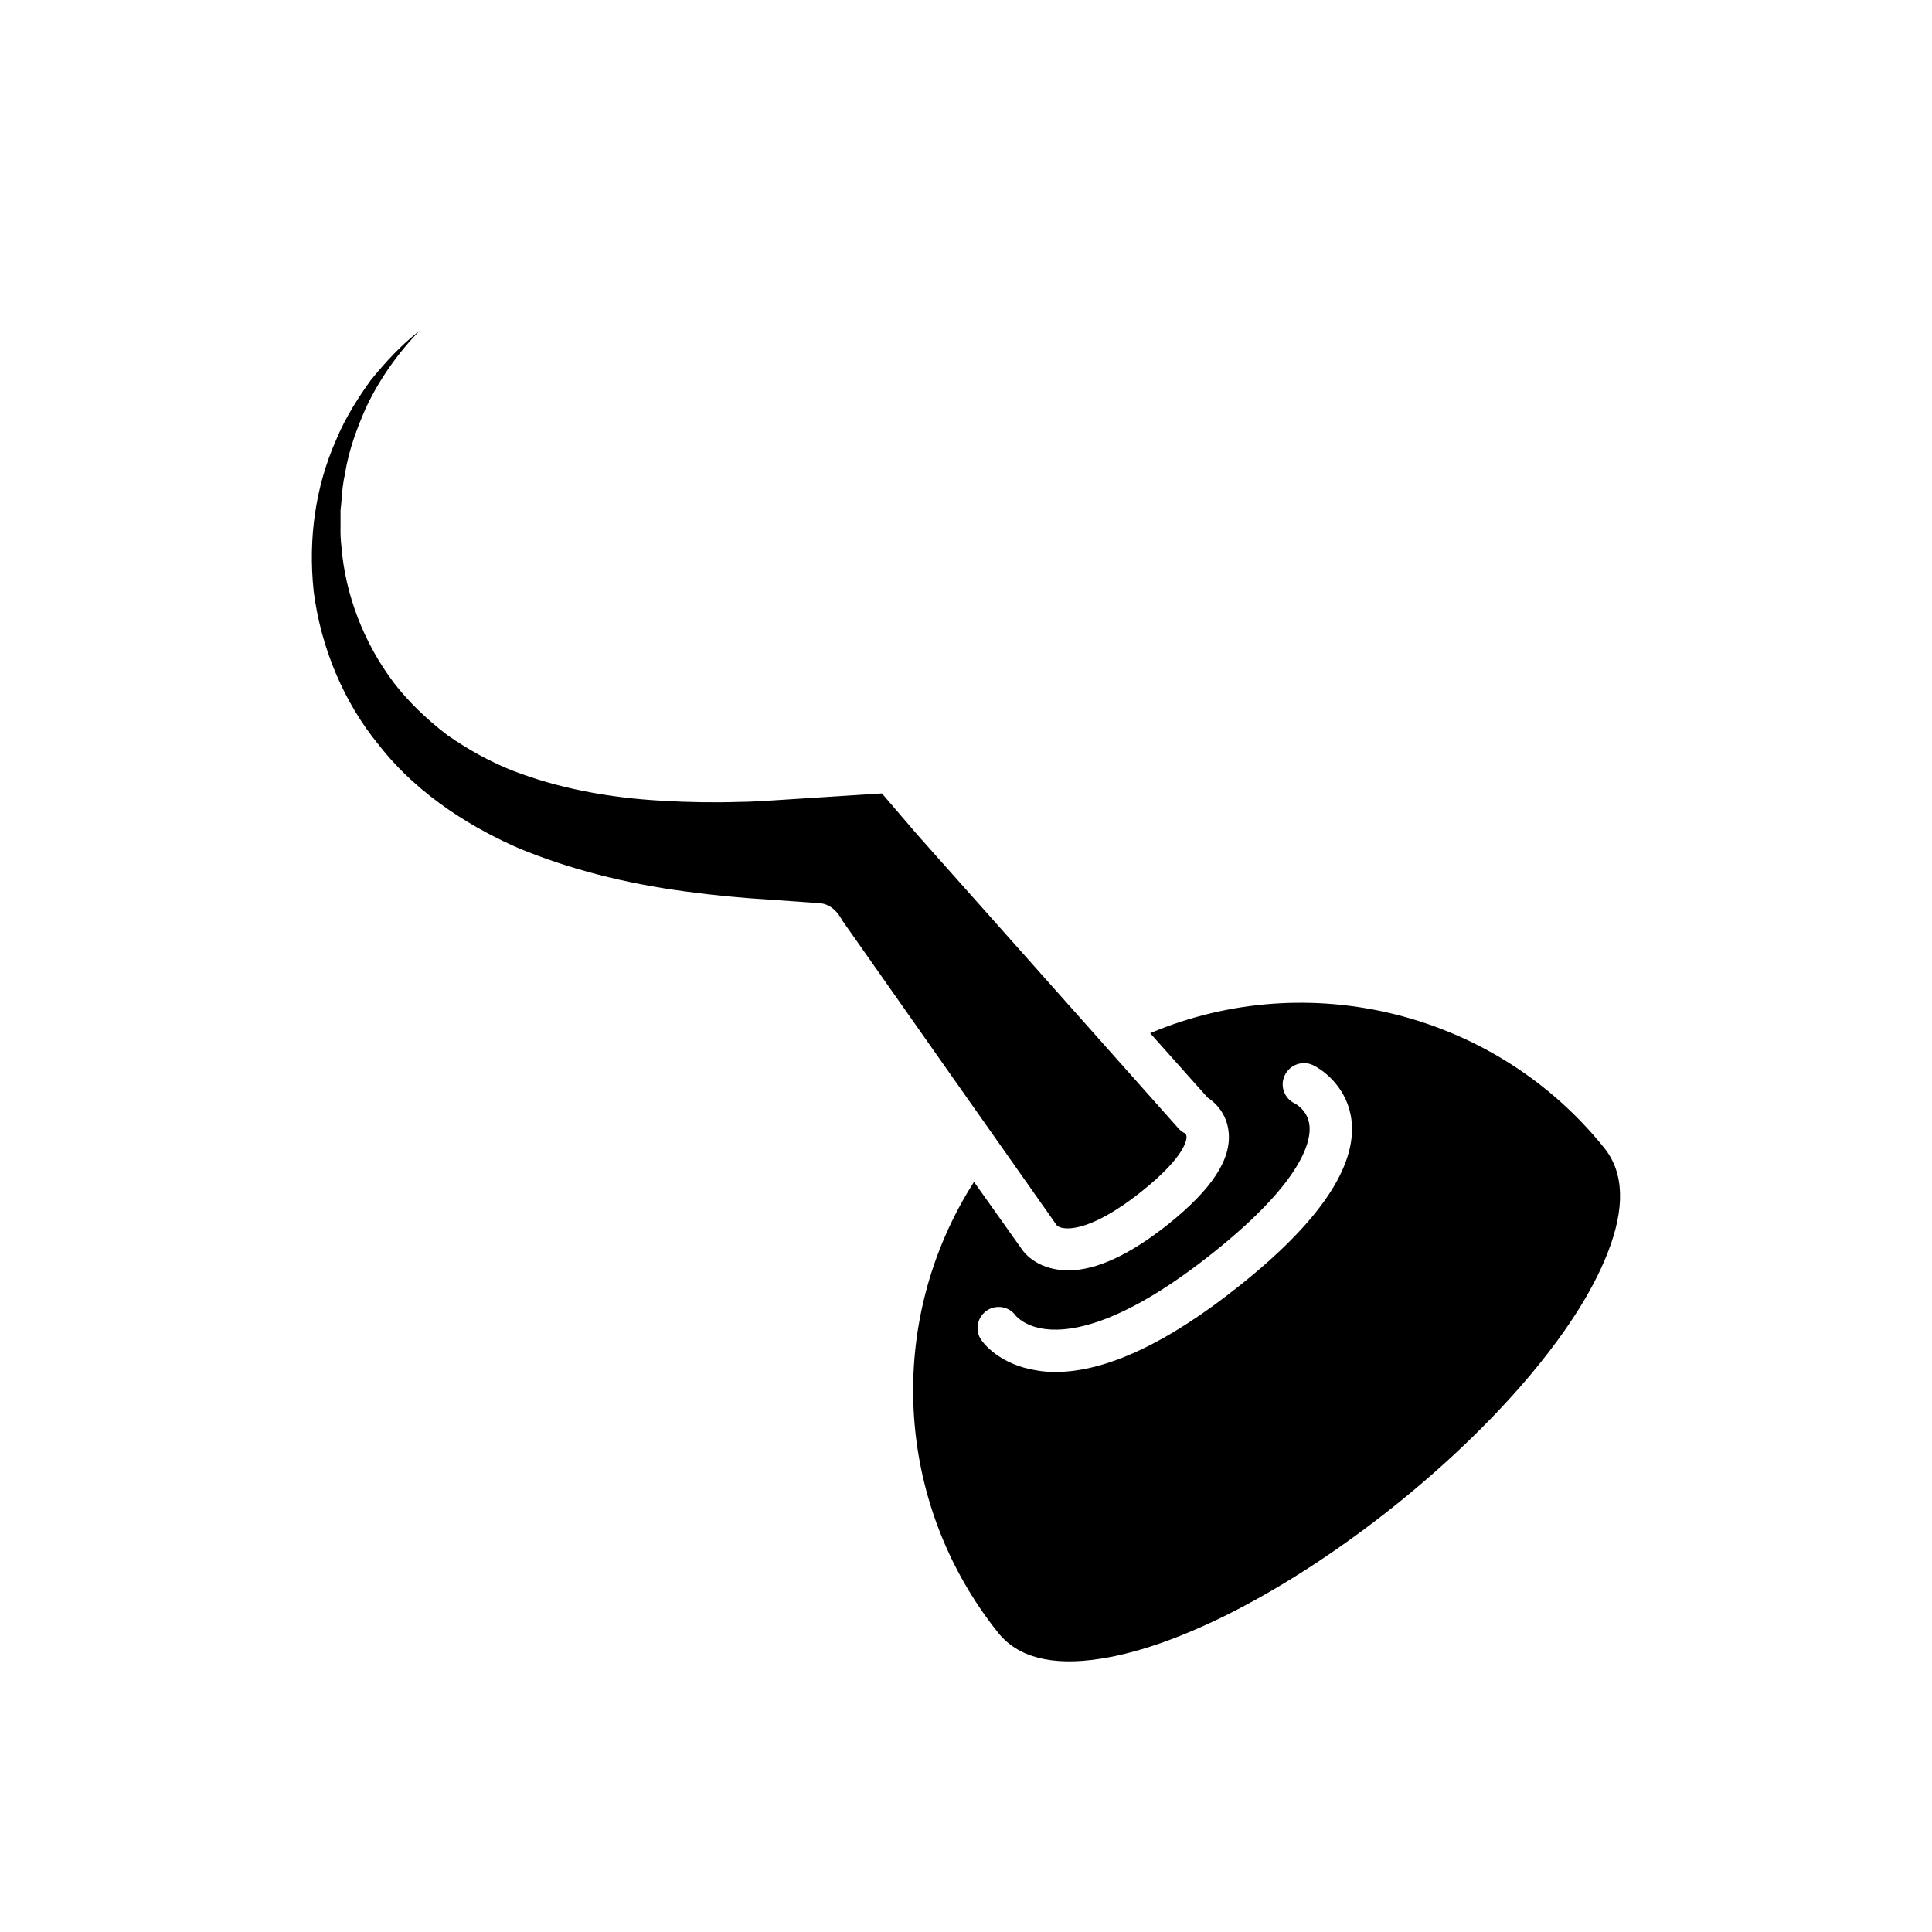 <?xml version="1.0" encoding="UTF-8"?>
<!-- Uploaded to: ICON Repo, www.iconrepo.com, Generator: ICON Repo Mixer Tools -->
<svg fill="#000000" width="800px" height="800px" version="1.1" viewBox="144 144 512 512" xmlns="http://www.w3.org/2000/svg">
 <g>
  <path d="m435.43 583.61c45.062-6.828 118-65.102 134.57-107.48 4.703-11.922 4.422-21.273-0.785-27.82-28.887-36.105-78.48-48.254-120.41-30.508l15.227 17.074c2.465 1.566 5.039 4.59 5.543 8.902 0.895 7.332-4.367 15.34-15.953 24.629-10.188 8.117-19.09 12.258-26.535 12.258-1.008 0-1.961-0.055-2.856-0.223-6.102-0.895-8.902-4.59-9.348-5.262l-12.762-17.969c-23.512 36.777-21.273 84.863 6.383 119.46 5.203 6.547 14.27 8.895 26.922 6.938zm-31.406-84.527c-1.734-2.519-1.062-6.047 1.512-7.781 2.519-1.68 5.934-1.062 7.668 1.398 0.223 0.223 2.465 2.856 7.894 3.527 7.559 0.895 21.441-1.902 44.559-20.375 24.238-19.367 25.805-29.949 25.359-33.645-0.449-4.031-3.805-5.766-3.863-5.766-2.801-1.344-4.031-4.644-2.688-7.445 1.289-2.801 4.644-4.031 7.445-2.742 3.305 1.566 9.293 6.438 10.246 14.609 1.457 12.203-8.453 26.926-29.5 43.719-19.09 15.281-35.547 23.008-48.98 23.008-1.625 0-3.246-0.113-4.812-0.391-10.078-1.512-14.391-7.445-14.84-8.117z"/>
  <path d="m244.32 341.33c11.027 14.219 26.367 22.785 37.336 27.543 13.043 5.375 27.82 9.234 43.887 11.363 7.894 1.062 15.004 1.734 21.719 2.129 0 0 13.266 0.953 13.379 0.953 2.016 0 4.59 0.895 6.551 4.59 0.113 0.223 56.875 80.832 56.875 80.832 1.23 1.289 8.062 2.519 22.559-9.07 12.035-9.629 11.867-14.051 11.812-14.555-0.055-0.449-0.336-0.727-0.391-0.785-0.672-0.277-1.285-0.727-1.789-1.344l-69.191-77.809-9.348-10.914-30.621 1.961c-2.297 0.113-4.59 0.281-6.887 0.281-6.887 0.223-13.828 0.113-20.434-0.281-14.836-0.785-28.215-3.469-39.801-7.949-5.875-2.297-11.527-5.379-17.352-9.406-5.711-4.367-10.414-8.957-14.219-13.883-8.004-10.582-12.93-23.457-13.938-36.273-0.168-1.512-0.281-3.359-0.223-5.094v-1.457-2.969c0.168-1.289 0.223-2.129 0.281-2.965 0.168-2.184 0.391-4.535 0.953-6.887 0.953-6.215 3.305-12.258 5.484-17.242 3.527-7.5 8.398-14.441 14.273-20.488-0.281 0.223-0.562 0.449-0.84 0.672-3.973 3.191-7.894 7.223-12.148 12.484-2.856 3.977-6.606 9.574-9.18 15.844-5.43 12.258-7.445 26.027-5.934 40.133 1.902 14.891 7.949 29.336 17.184 40.586z"/>
 </g>
</svg>